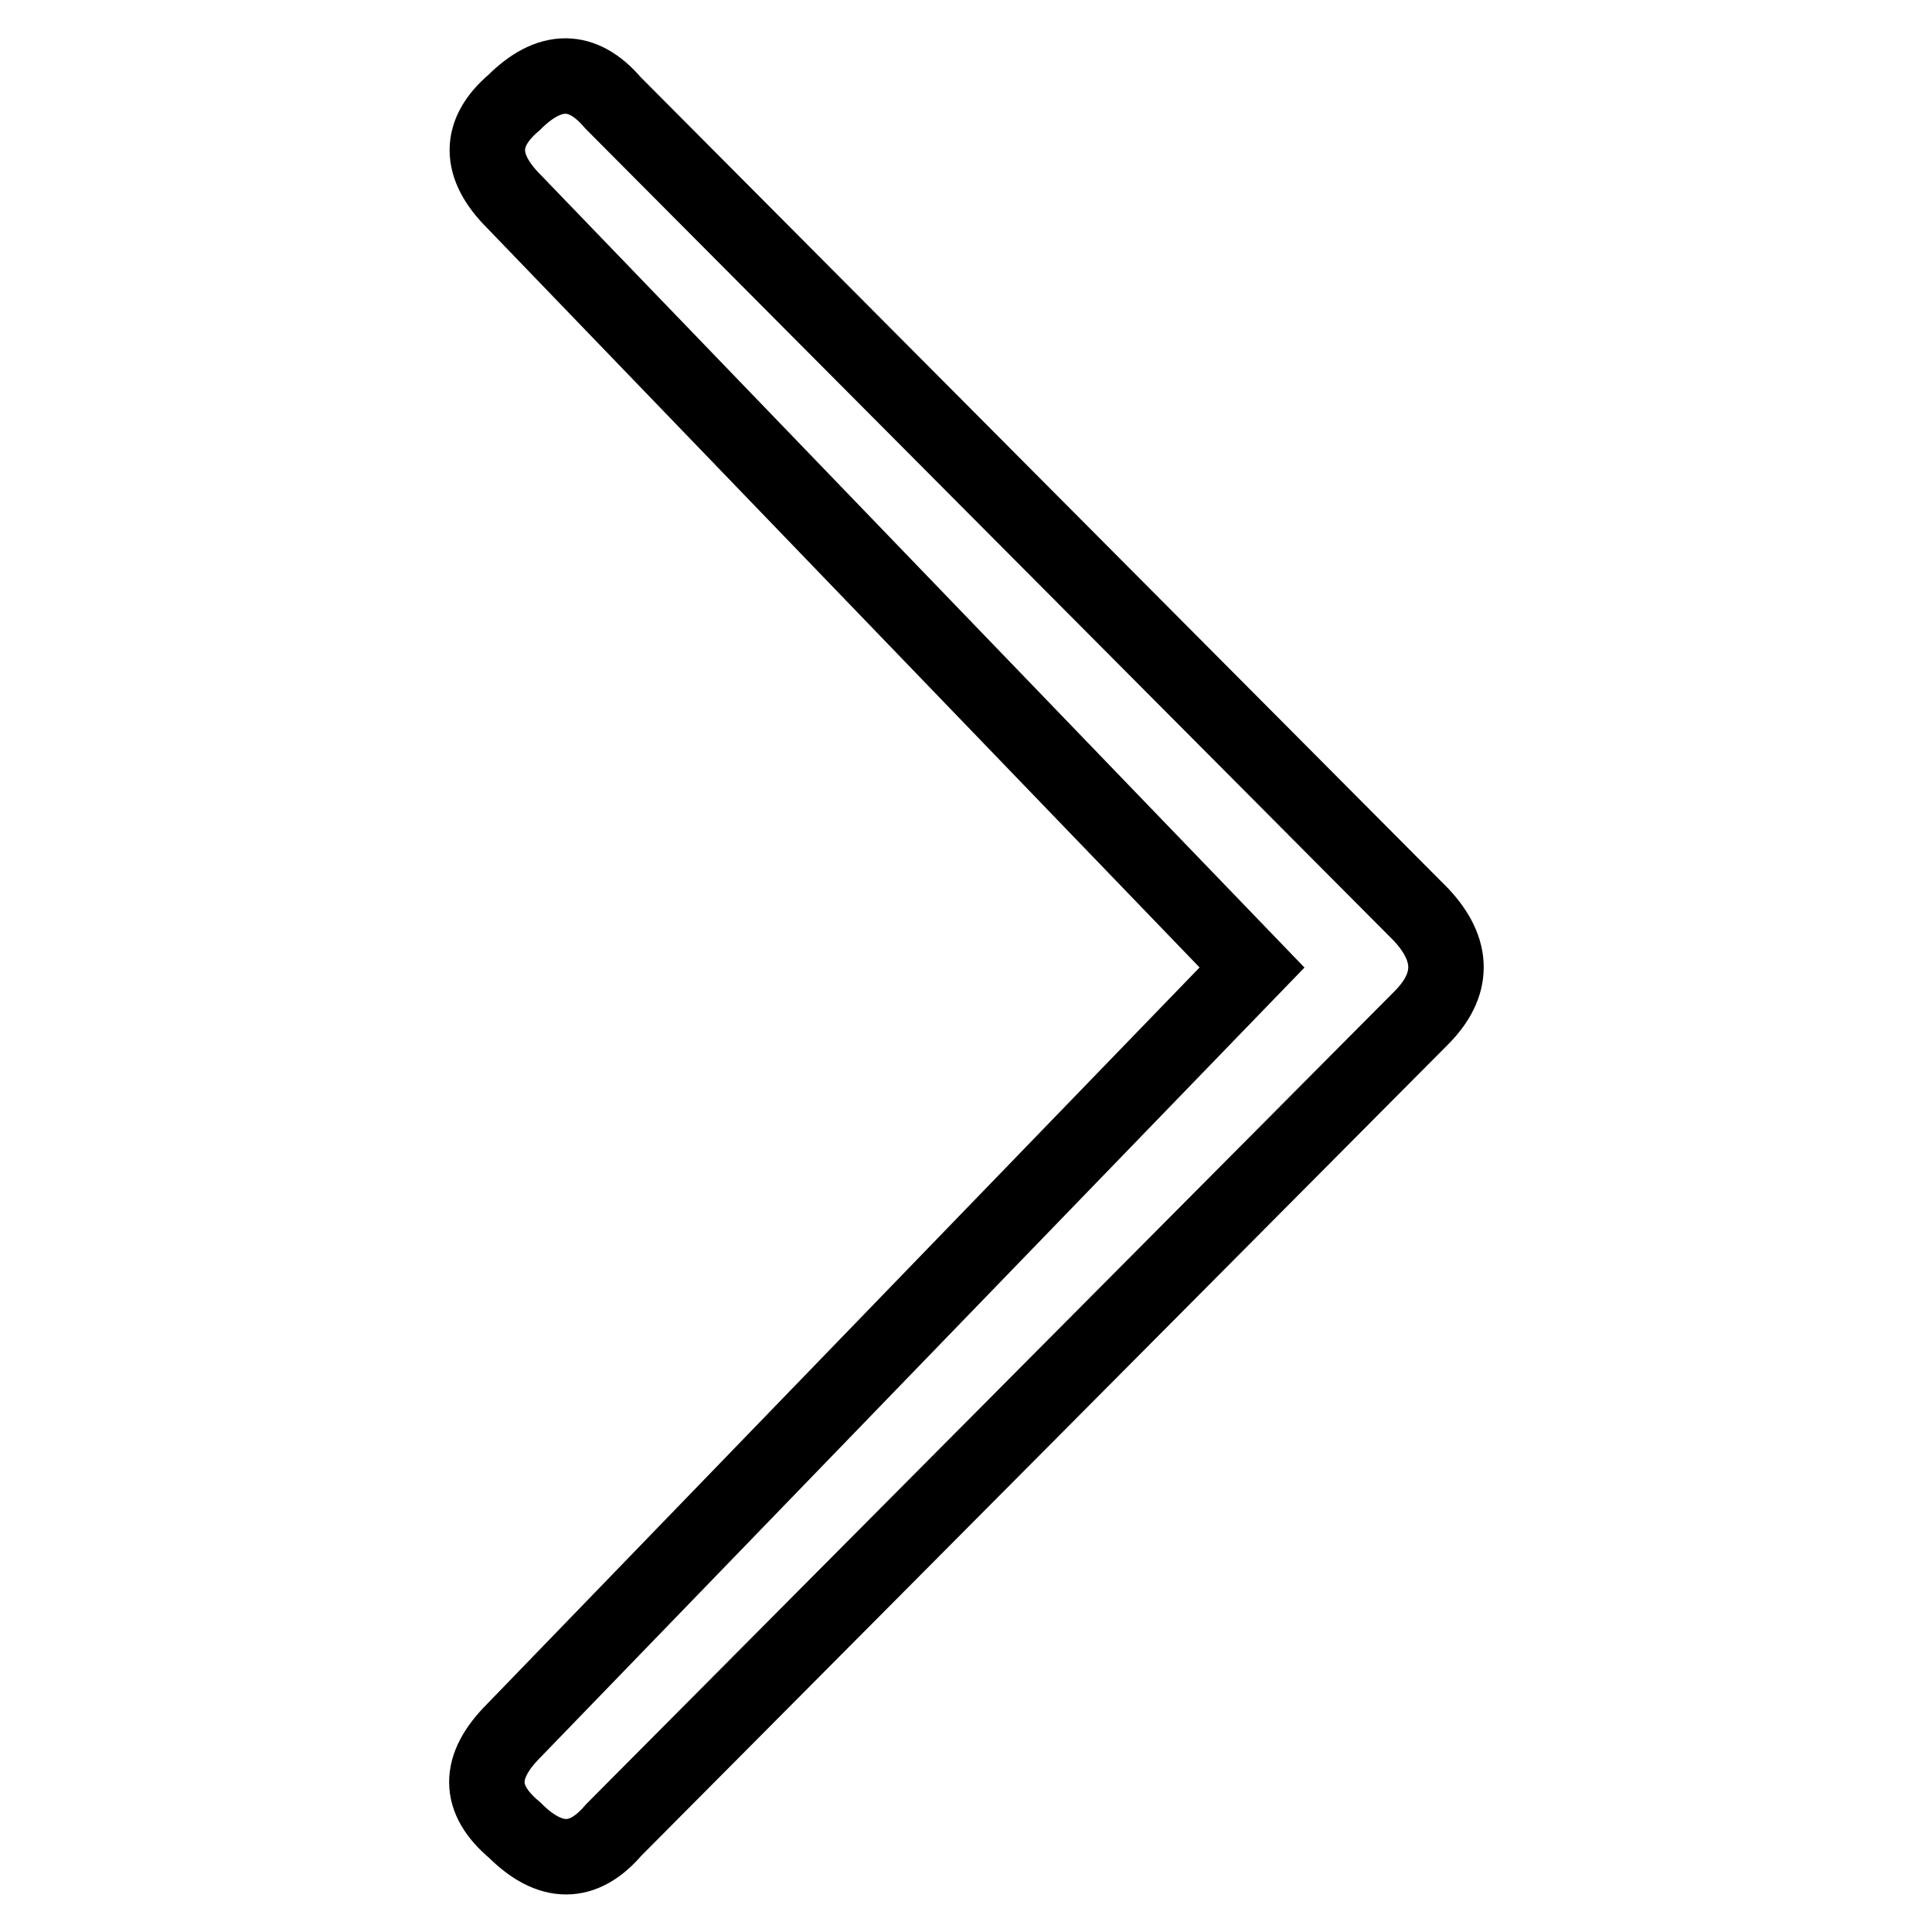<?xml version="1.0" encoding="utf-8"?>
<!-- Svg Vector Icons : http://www.onlinewebfonts.com/icon -->
<!DOCTYPE svg PUBLIC "-//W3C//DTD SVG 1.1//EN" "http://www.w3.org/Graphics/SVG/1.1/DTD/svg11.dtd">
<svg version="1.1" xmlns="http://www.w3.org/2000/svg" xmlns:xlink="http://www.w3.org/1999/xlink" x="0px" y="0px" viewBox="0 0 256 256" enable-background="new 0 0 256 256" xml:space="preserve">
<g><g><path stroke-width="10" fill-opacity="0" stroke="#000000"  d="M68.1,229.3l97.8-101.1L68.1,26.7c-4.7-4.7-4.7-9.1,0-13.1c4.7-4.7,9.1-4.7,13.1,0l107.1,107.6c4.4,4.7,4.4,9.3,0,13.7l-107,107.6c-4,4.7-8.4,4.7-13.1,0C63.3,238.4,63.3,234.1,68.1,229.3L68.1,229.3z"/></g></g>
</svg>